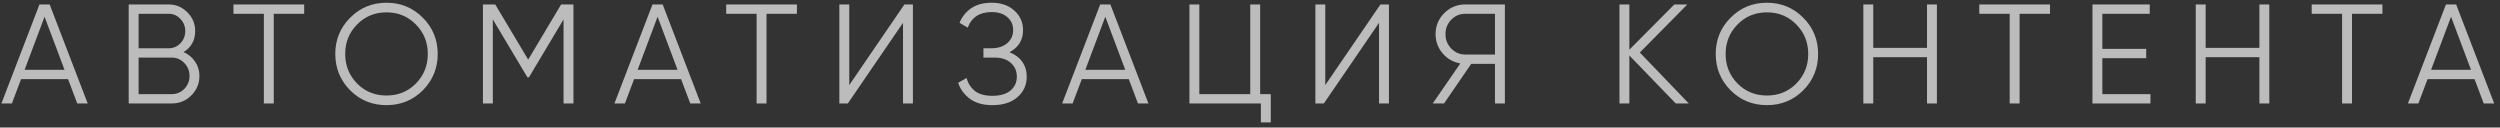 <?xml version="1.0" encoding="UTF-8"?> <svg xmlns="http://www.w3.org/2000/svg" width="392" height="20" viewBox="0 0 392 20" fill="none"><rect x="0" y="0" width="392" height="20" fill="#333333" stroke="none"/><path d="M12.11 16.22L10.668 12.405H3.305L1.863 16.22H0.222L6.188 0.695H7.785L13.751 16.22H12.11ZM3.859 10.942H10.114L6.986 2.625L3.859 10.942ZM28.785 8.169C29.54 8.495 30.138 8.99 30.582 9.655C31.04 10.306 31.27 11.053 31.27 11.895C31.27 13.093 30.848 14.113 30.005 14.956C29.163 15.799 28.142 16.22 26.945 16.22H20.18V0.695H26.434C27.588 0.695 28.571 1.109 29.384 1.937C30.198 2.75 30.604 3.726 30.604 4.865C30.604 6.314 29.998 7.415 28.785 8.169ZM26.434 2.159H21.733V7.57H26.434C27.159 7.57 27.773 7.312 28.275 6.794C28.793 6.262 29.052 5.619 29.052 4.865C29.052 4.125 28.793 3.49 28.275 2.957C27.773 2.425 27.159 2.159 26.434 2.159ZM26.945 14.756C27.713 14.756 28.364 14.483 28.896 13.936C29.443 13.374 29.717 12.694 29.717 11.895C29.717 11.112 29.443 10.439 28.896 9.877C28.364 9.315 27.713 9.034 26.945 9.034H21.733V14.756H26.945ZM47.695 0.695V2.159H42.926V16.22H41.374V2.159H36.605V0.695H47.695ZM66.303 14.158C64.75 15.71 62.85 16.486 60.603 16.486C58.355 16.486 56.455 15.71 54.903 14.158C53.35 12.59 52.574 10.69 52.574 8.458C52.574 6.225 53.35 4.332 54.903 2.78C56.455 1.213 58.355 0.429 60.603 0.429C62.85 0.429 64.75 1.213 66.303 2.78C67.855 4.332 68.632 6.225 68.632 8.458C68.632 10.69 67.855 12.59 66.303 14.158ZM55.99 13.093C57.232 14.35 58.769 14.978 60.603 14.978C62.436 14.978 63.974 14.35 65.216 13.093C66.458 11.821 67.079 10.276 67.079 8.458C67.079 6.639 66.458 5.101 65.216 3.844C63.974 2.573 62.436 1.937 60.603 1.937C58.769 1.937 57.232 2.573 55.99 3.844C54.748 5.101 54.127 6.639 54.127 8.458C54.127 10.276 54.748 11.821 55.99 13.093ZM89.917 0.695V16.22H88.364V3.046L82.93 12.139H82.709L77.275 3.046V16.22H75.722V0.695H77.652L82.82 9.345L87.987 0.695H89.917ZM108.232 16.22L106.79 12.405H99.427L97.986 16.22H96.344L102.31 0.695H103.907L109.873 16.22H108.232ZM99.982 10.942H106.236L103.109 2.625L99.982 10.942ZM124.957 0.695V2.159H120.188V16.22H118.636V2.159H113.867V0.695H124.957ZM141.592 16.22V3.578L132.942 16.22H131.611V0.695H133.164V13.337L141.813 0.695H143.144V16.22H141.592ZM158.285 8.191C159.143 8.517 159.808 9.012 160.281 9.677C160.754 10.343 160.991 11.127 160.991 12.028C160.991 13.33 160.503 14.402 159.527 15.244C158.566 16.072 157.265 16.486 155.624 16.486C154.145 16.486 152.962 16.154 152.075 15.488C151.188 14.823 150.574 13.988 150.234 12.982L151.565 12.228C151.757 13.012 152.171 13.677 152.807 14.224C153.458 14.756 154.397 15.023 155.624 15.023C156.836 15.023 157.775 14.749 158.44 14.202C159.106 13.64 159.439 12.916 159.439 12.028C159.439 11.141 159.128 10.424 158.507 9.877C157.901 9.315 157.058 9.034 155.979 9.034H154.204V7.57H155.424C156.474 7.57 157.309 7.304 157.93 6.772C158.551 6.24 158.862 5.552 158.862 4.709C158.862 3.881 158.559 3.209 157.953 2.691C157.361 2.159 156.548 1.893 155.513 1.893C153.605 1.893 152.349 2.706 151.742 4.332L150.456 3.578C150.841 2.632 151.447 1.871 152.275 1.294C153.118 0.717 154.197 0.429 155.513 0.429C156.977 0.429 158.16 0.843 159.061 1.671C159.963 2.484 160.414 3.504 160.414 4.732C160.414 6.284 159.705 7.437 158.285 8.191ZM178.433 16.22L176.991 12.405H169.628L168.186 16.22H166.545L172.511 0.695H174.108L180.074 16.22H178.433ZM170.183 10.942H176.437L173.31 2.625L170.183 10.942ZM197.593 14.756H199.256V19.192H197.704V16.22H186.504V0.695H188.056V14.756H196.04V0.695H197.593V14.756ZM216.233 16.22V3.578L207.583 16.22H206.252V0.695H207.805V13.337L216.454 0.695H217.785V16.22H216.233ZM235.965 0.695V16.22H234.412V10.01H230.686L226.428 16.22H224.654L228.978 9.944C227.87 9.751 226.945 9.227 226.206 8.369C225.467 7.497 225.097 6.491 225.097 5.353C225.097 4.066 225.548 2.972 226.45 2.07C227.367 1.153 228.468 0.695 229.755 0.695H235.965ZM229.755 8.546H234.412V2.159H229.755C228.897 2.159 228.165 2.469 227.559 3.09C226.953 3.711 226.65 4.465 226.65 5.353C226.65 6.225 226.953 6.979 227.559 7.615C228.165 8.236 228.897 8.546 229.755 8.546ZM264.8 16.22H262.759L255.485 8.702V16.22H253.932V0.695H255.485V7.792L262.538 0.695H264.578L257.126 8.236L264.8 16.22ZM282.754 14.158C281.201 15.71 279.301 16.486 277.054 16.486C274.806 16.486 272.906 15.71 271.354 14.158C269.801 12.59 269.025 10.69 269.025 8.458C269.025 6.225 269.801 4.332 271.354 2.78C272.906 1.213 274.806 0.429 277.054 0.429C279.301 0.429 281.201 1.213 282.754 2.78C284.306 4.332 285.082 6.225 285.082 8.458C285.082 10.69 284.306 12.59 282.754 14.158ZM272.441 13.093C273.683 14.35 275.22 14.978 277.054 14.978C278.887 14.978 280.425 14.35 281.667 13.093C282.909 11.821 283.53 10.276 283.53 8.458C283.53 6.639 282.909 5.101 281.667 3.844C280.425 2.573 278.887 1.937 277.054 1.937C275.22 1.937 273.683 2.573 272.441 3.844C271.199 5.101 270.578 6.639 270.578 8.458C270.578 10.276 271.199 11.821 272.441 13.093ZM302.154 0.695H303.706V16.22H302.154V8.968H293.726V16.22H292.173V0.695H293.726V7.504H302.154V0.695ZM321.442 0.695V2.159H316.674V16.22H315.121V2.159H310.353V0.695H321.442ZM329.649 14.756H337.19V16.22H328.097V0.695H337.079V2.159H329.649V7.659H336.525V9.123H329.649V14.756ZM354.274 0.695H355.826V16.22H354.274V8.968H345.846V16.22H344.293V0.695H345.846V7.504H354.274V0.695ZM373.562 0.695V2.159H368.794V16.22H367.241V2.159H362.473V0.695H373.562ZM389.448 16.22L388.006 12.405H380.643L379.201 16.22H377.56L383.526 0.695H385.123L391.089 16.22H389.448ZM381.197 10.942H387.452L384.324 2.625L381.197 10.942Z" fill="white" fill-opacity="0.67"></path></svg> 